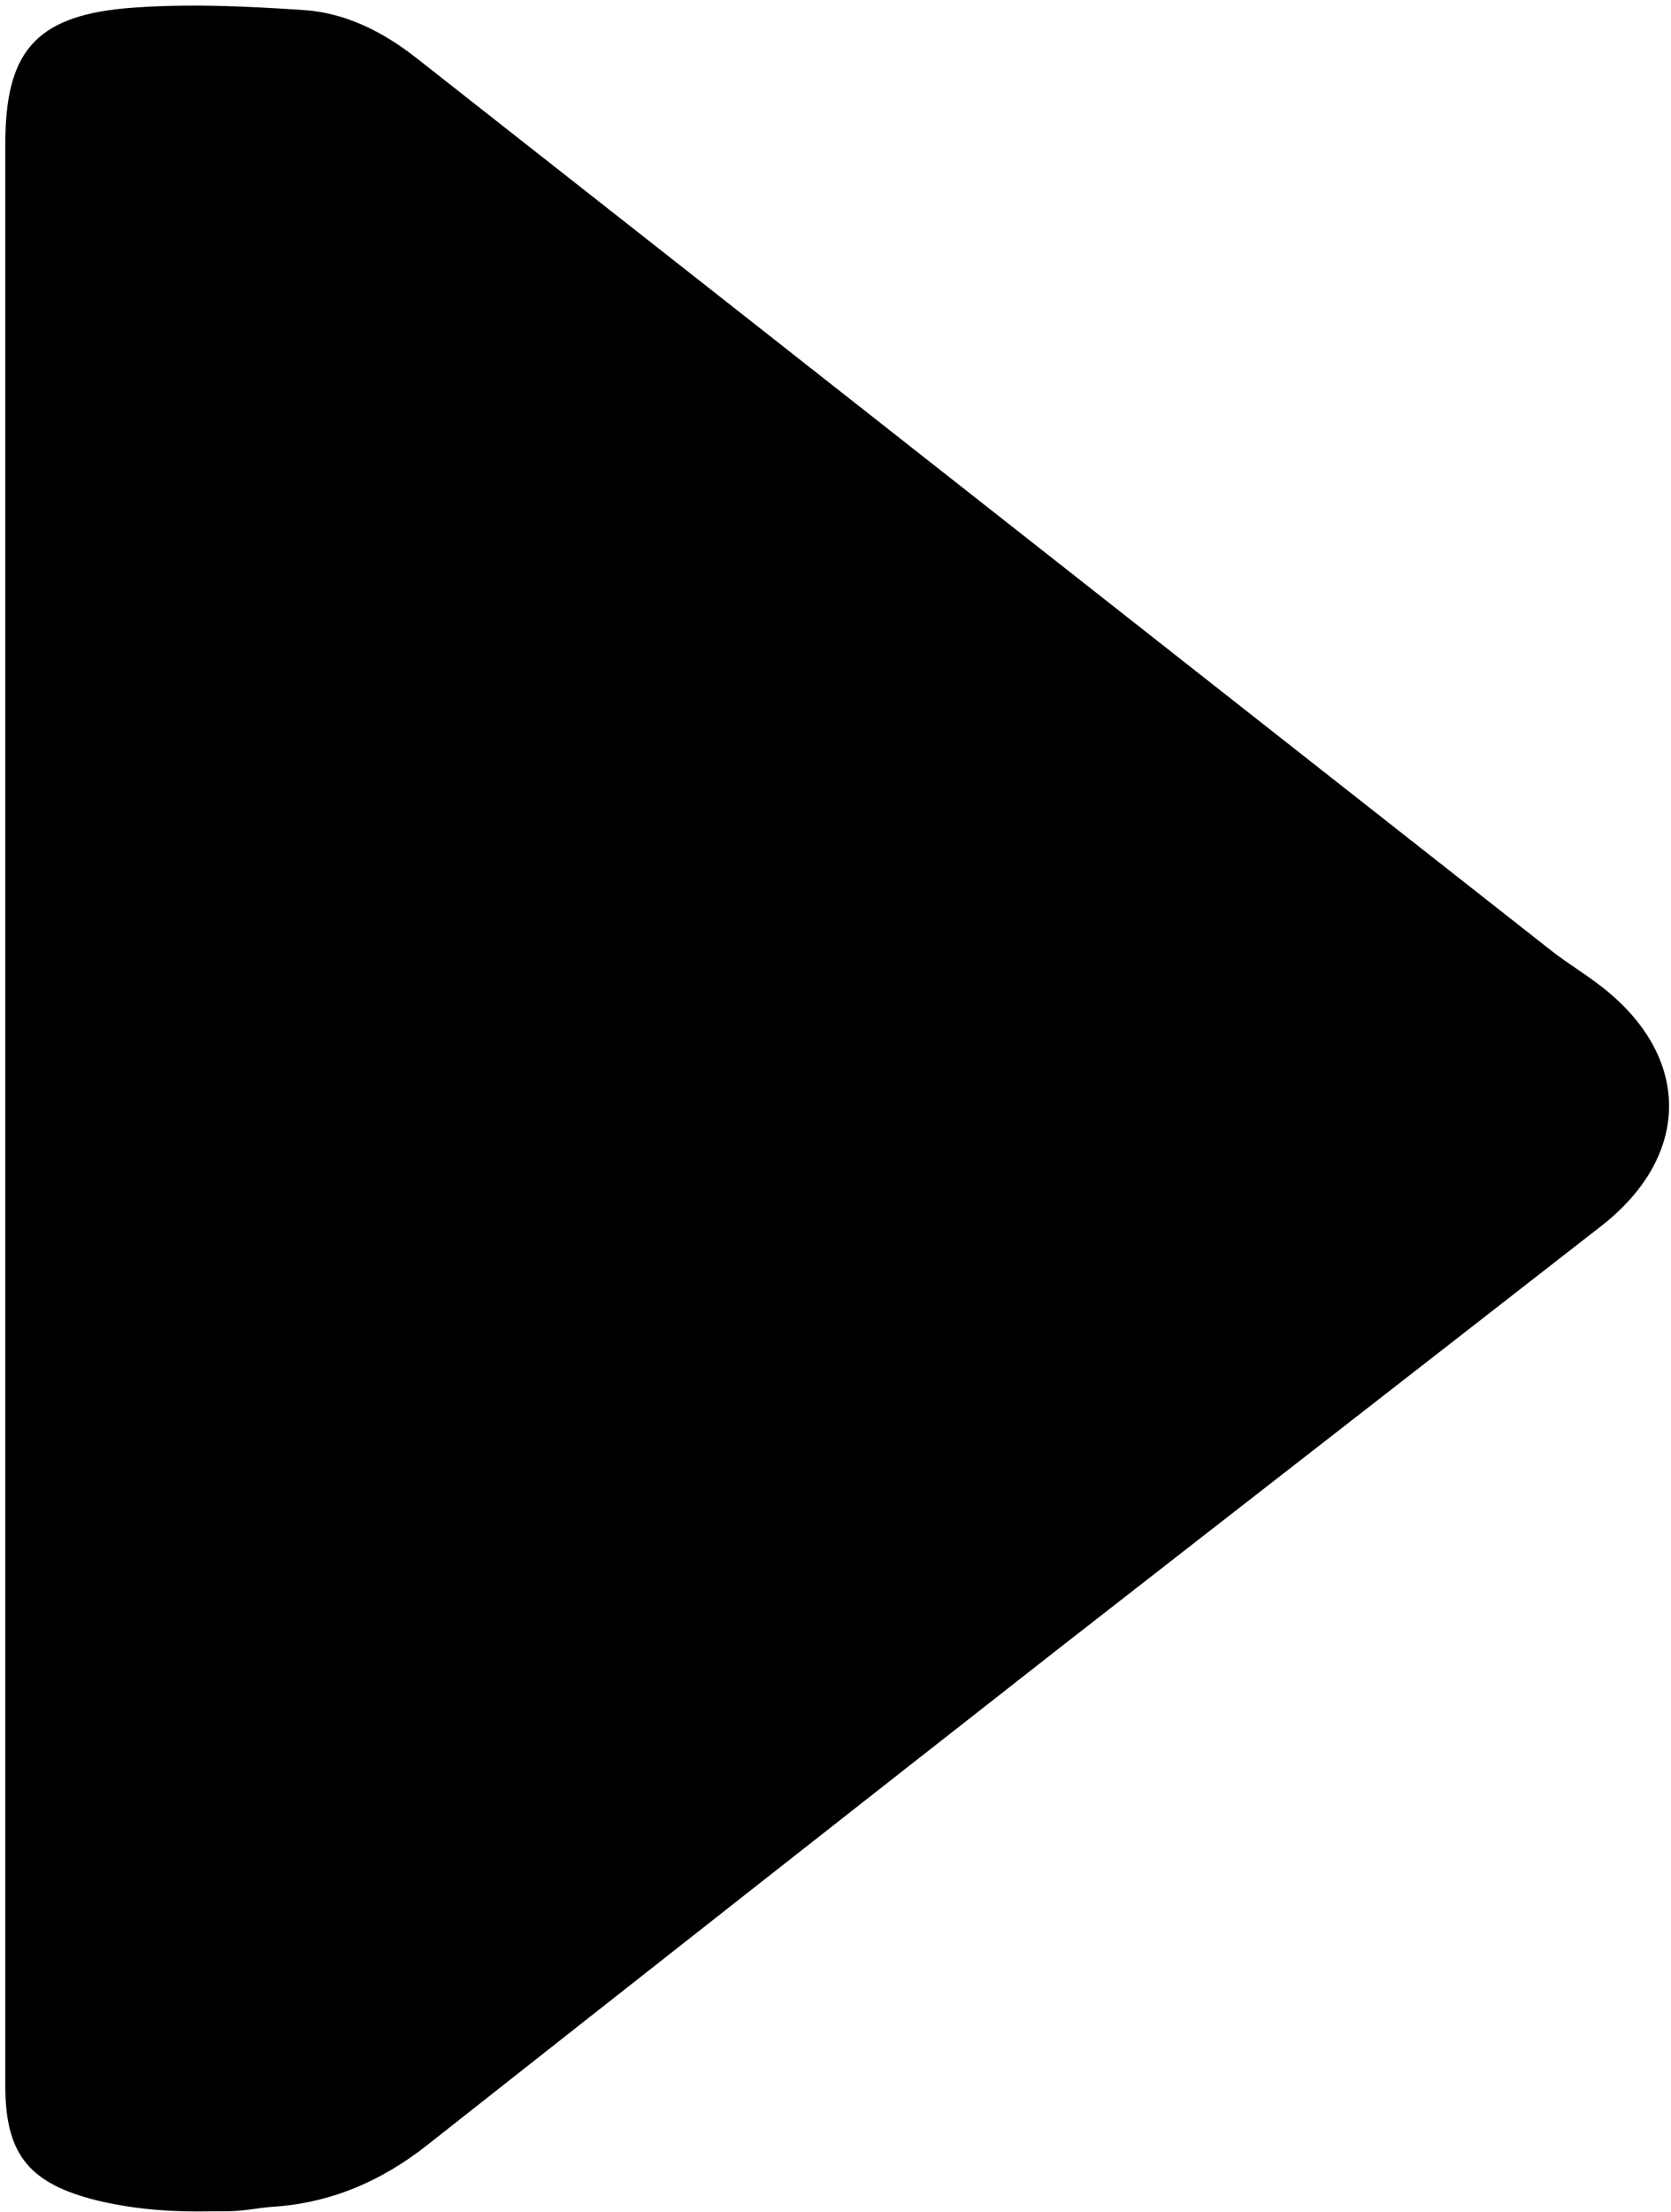 <svg width="291" height="385" viewBox="0 0 291 385" fill="none" xmlns="http://www.w3.org/2000/svg">
<path d="M34.529 384.952C29.669 384.97 24.802 384.615 20.027 383.707C18.609 383.437 17.202 383.134 15.824 382.761C4.724 379.761 0.924 374.561 0.924 363.061C0.924 250.361 0.924 137.761 0.924 25.061C0.924 9.361 5.924 2.961 21.624 1.461C32.024 0.561 42.624 1.061 53.024 1.761C60.324 2.261 66.924 5.661 72.724 10.261C138.524 61.961 204.324 113.761 270.124 165.461C272.924 167.661 276.124 169.561 278.924 171.761C294.624 183.961 294.524 201.161 278.924 213.361C247.624 237.761 216.324 262.061 185.024 286.461C148.124 315.361 111.224 344.361 74.324 373.461C66.324 379.761 57.424 383.561 47.224 384.161V384.161C44.792 384.364 42.392 384.888 39.953 384.915C38.152 384.934 36.343 384.946 34.529 384.952Z" fill="black"/>
</svg>
